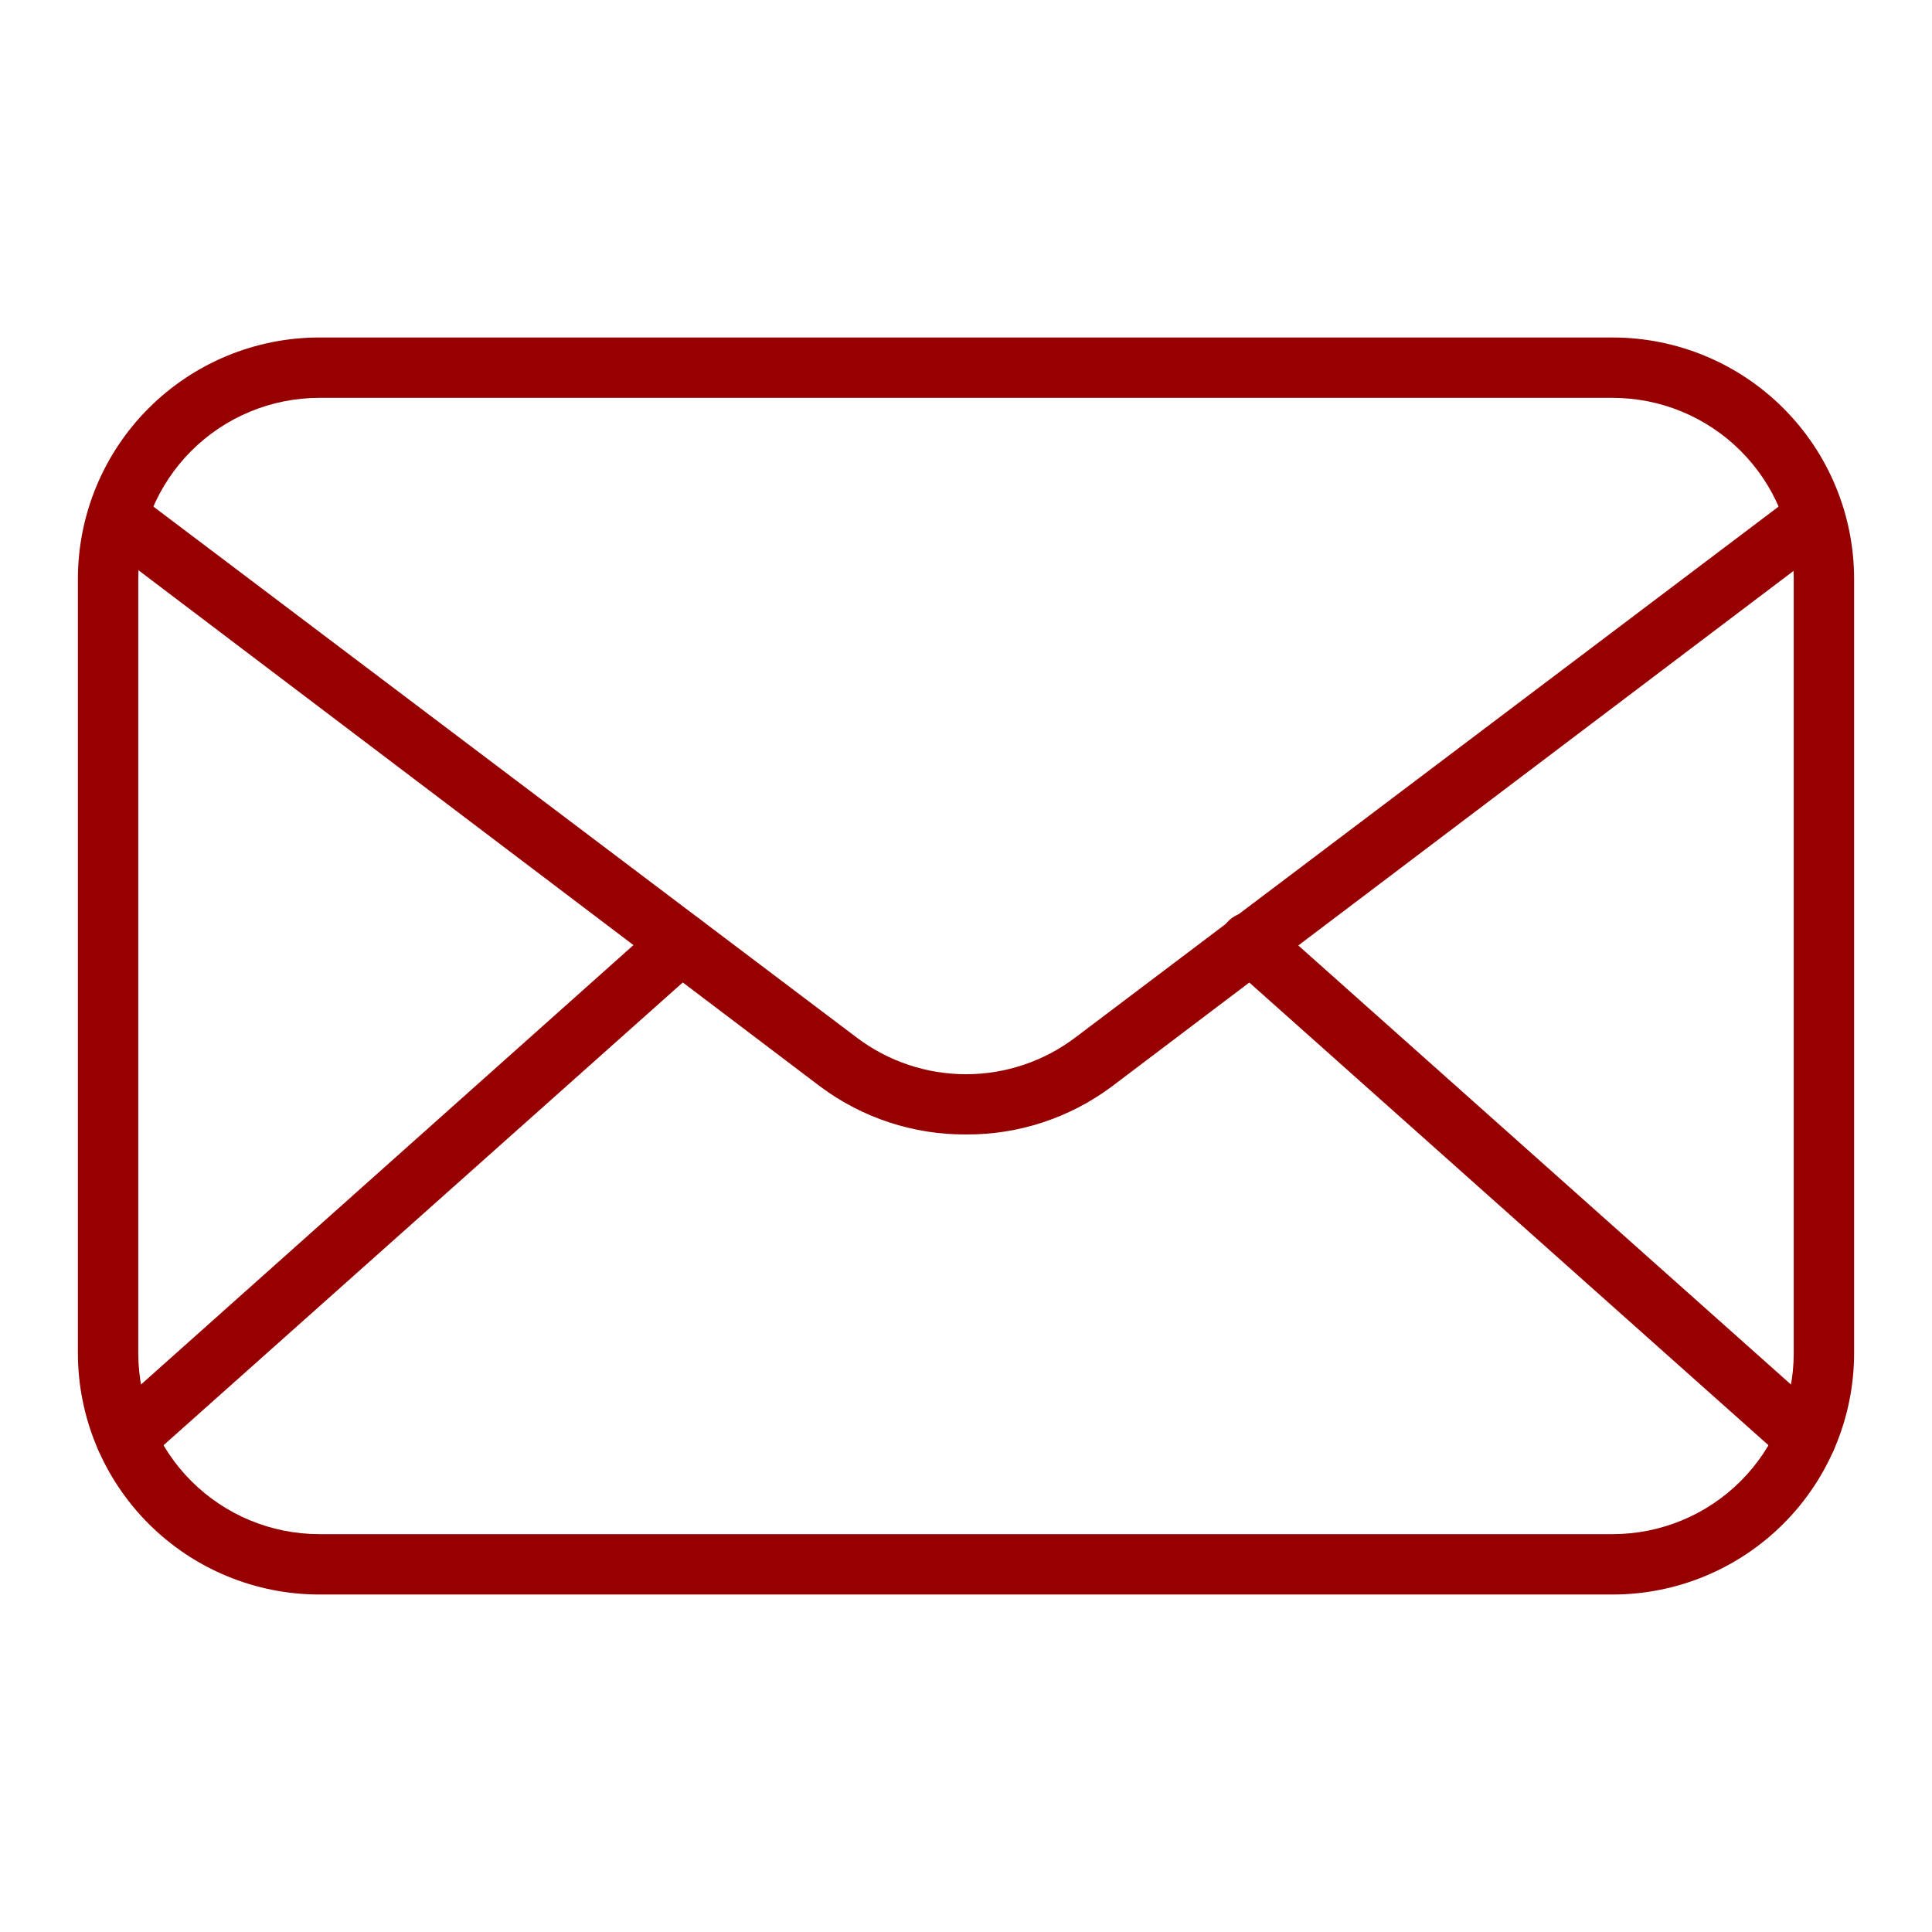 <svg width="57" height="57" viewBox="0 0 57 57" fill="#970000" xmlns="http://www.w3.org/2000/svg">
<path d="M47.577 47.043H9.423C7.533 47.043 5.721 46.292 4.385 44.956C3.049 43.62 2.298 41.807 2.298 39.918V17.082C2.298 15.193 3.049 13.38 4.385 12.044C5.721 10.708 7.533 9.957 9.423 9.957H47.577C49.467 9.957 51.279 10.708 52.615 12.044C53.952 13.38 54.702 15.193 54.702 17.082V39.918C54.702 41.807 53.952 43.62 52.615 44.956C51.279 46.292 49.467 47.043 47.577 47.043ZM9.423 11.738C8.006 11.738 6.646 12.301 5.644 13.304C4.642 14.306 4.079 15.665 4.079 17.082V39.918C4.079 41.335 4.642 42.694 5.644 43.696C6.646 44.699 8.006 45.262 9.423 45.262H47.577C48.995 45.262 50.354 44.699 51.356 43.696C52.358 42.694 52.921 41.335 52.921 39.918V17.082C52.921 15.665 52.358 14.306 51.356 13.304C50.354 12.301 48.995 11.738 47.577 11.738H9.423Z" fill="#970000"/>
<path d="M28.5 33.47C26.954 33.479 25.448 32.985 24.207 32.062L3.402 16.307C3.29 16.247 3.192 16.162 3.116 16.06C3.039 15.959 2.985 15.841 2.957 15.717C2.93 15.592 2.929 15.463 2.956 15.338C2.983 15.214 3.036 15.096 3.112 14.994C3.188 14.891 3.285 14.806 3.397 14.745C3.508 14.683 3.632 14.646 3.759 14.636C3.886 14.627 4.014 14.644 4.134 14.688C4.254 14.732 4.362 14.802 4.453 14.891L25.276 30.611C26.204 31.313 27.336 31.693 28.5 31.693C29.664 31.693 30.796 31.313 31.724 30.611L52.547 14.891C52.639 14.814 52.746 14.757 52.862 14.722C52.977 14.688 53.098 14.677 53.217 14.691C53.337 14.704 53.452 14.742 53.557 14.801C53.661 14.861 53.753 14.94 53.826 15.036C53.899 15.132 53.951 15.241 53.981 15.358C54.01 15.475 54.016 15.596 53.997 15.715C53.978 15.834 53.935 15.947 53.871 16.049C53.807 16.151 53.723 16.239 53.625 16.307L32.793 32.062C31.552 32.985 30.046 33.479 28.5 33.47Z" fill="#970000"/>
<path d="M3.714 43.32C3.535 43.318 3.361 43.262 3.215 43.159C3.068 43.057 2.956 42.913 2.892 42.745C2.829 42.578 2.817 42.396 2.859 42.222C2.901 42.048 2.994 41.891 3.126 41.77L19.505 27.155C19.683 26.998 19.916 26.918 20.154 26.933C20.391 26.948 20.612 27.057 20.769 27.235C20.927 27.414 21.006 27.647 20.991 27.884C20.976 28.121 20.868 28.343 20.689 28.5L4.311 43.097C4.146 43.243 3.933 43.322 3.714 43.32ZM53.286 43.32C53.067 43.322 52.854 43.243 52.689 43.097L36.311 28.5C36.217 28.424 36.139 28.33 36.082 28.224C36.025 28.117 35.991 28 35.981 27.879C35.971 27.759 35.985 27.637 36.024 27.523C36.062 27.408 36.123 27.302 36.204 27.212C36.284 27.122 36.382 27.049 36.492 26.998C36.602 26.947 36.72 26.919 36.841 26.915C36.962 26.912 37.082 26.933 37.195 26.977C37.307 27.021 37.41 27.088 37.495 27.173L53.874 41.77C54.05 41.928 54.156 42.148 54.169 42.383C54.182 42.619 54.102 42.85 53.945 43.026C53.862 43.118 53.76 43.192 53.647 43.243C53.533 43.293 53.41 43.32 53.286 43.32Z" fill="#970000"/>
</svg>
